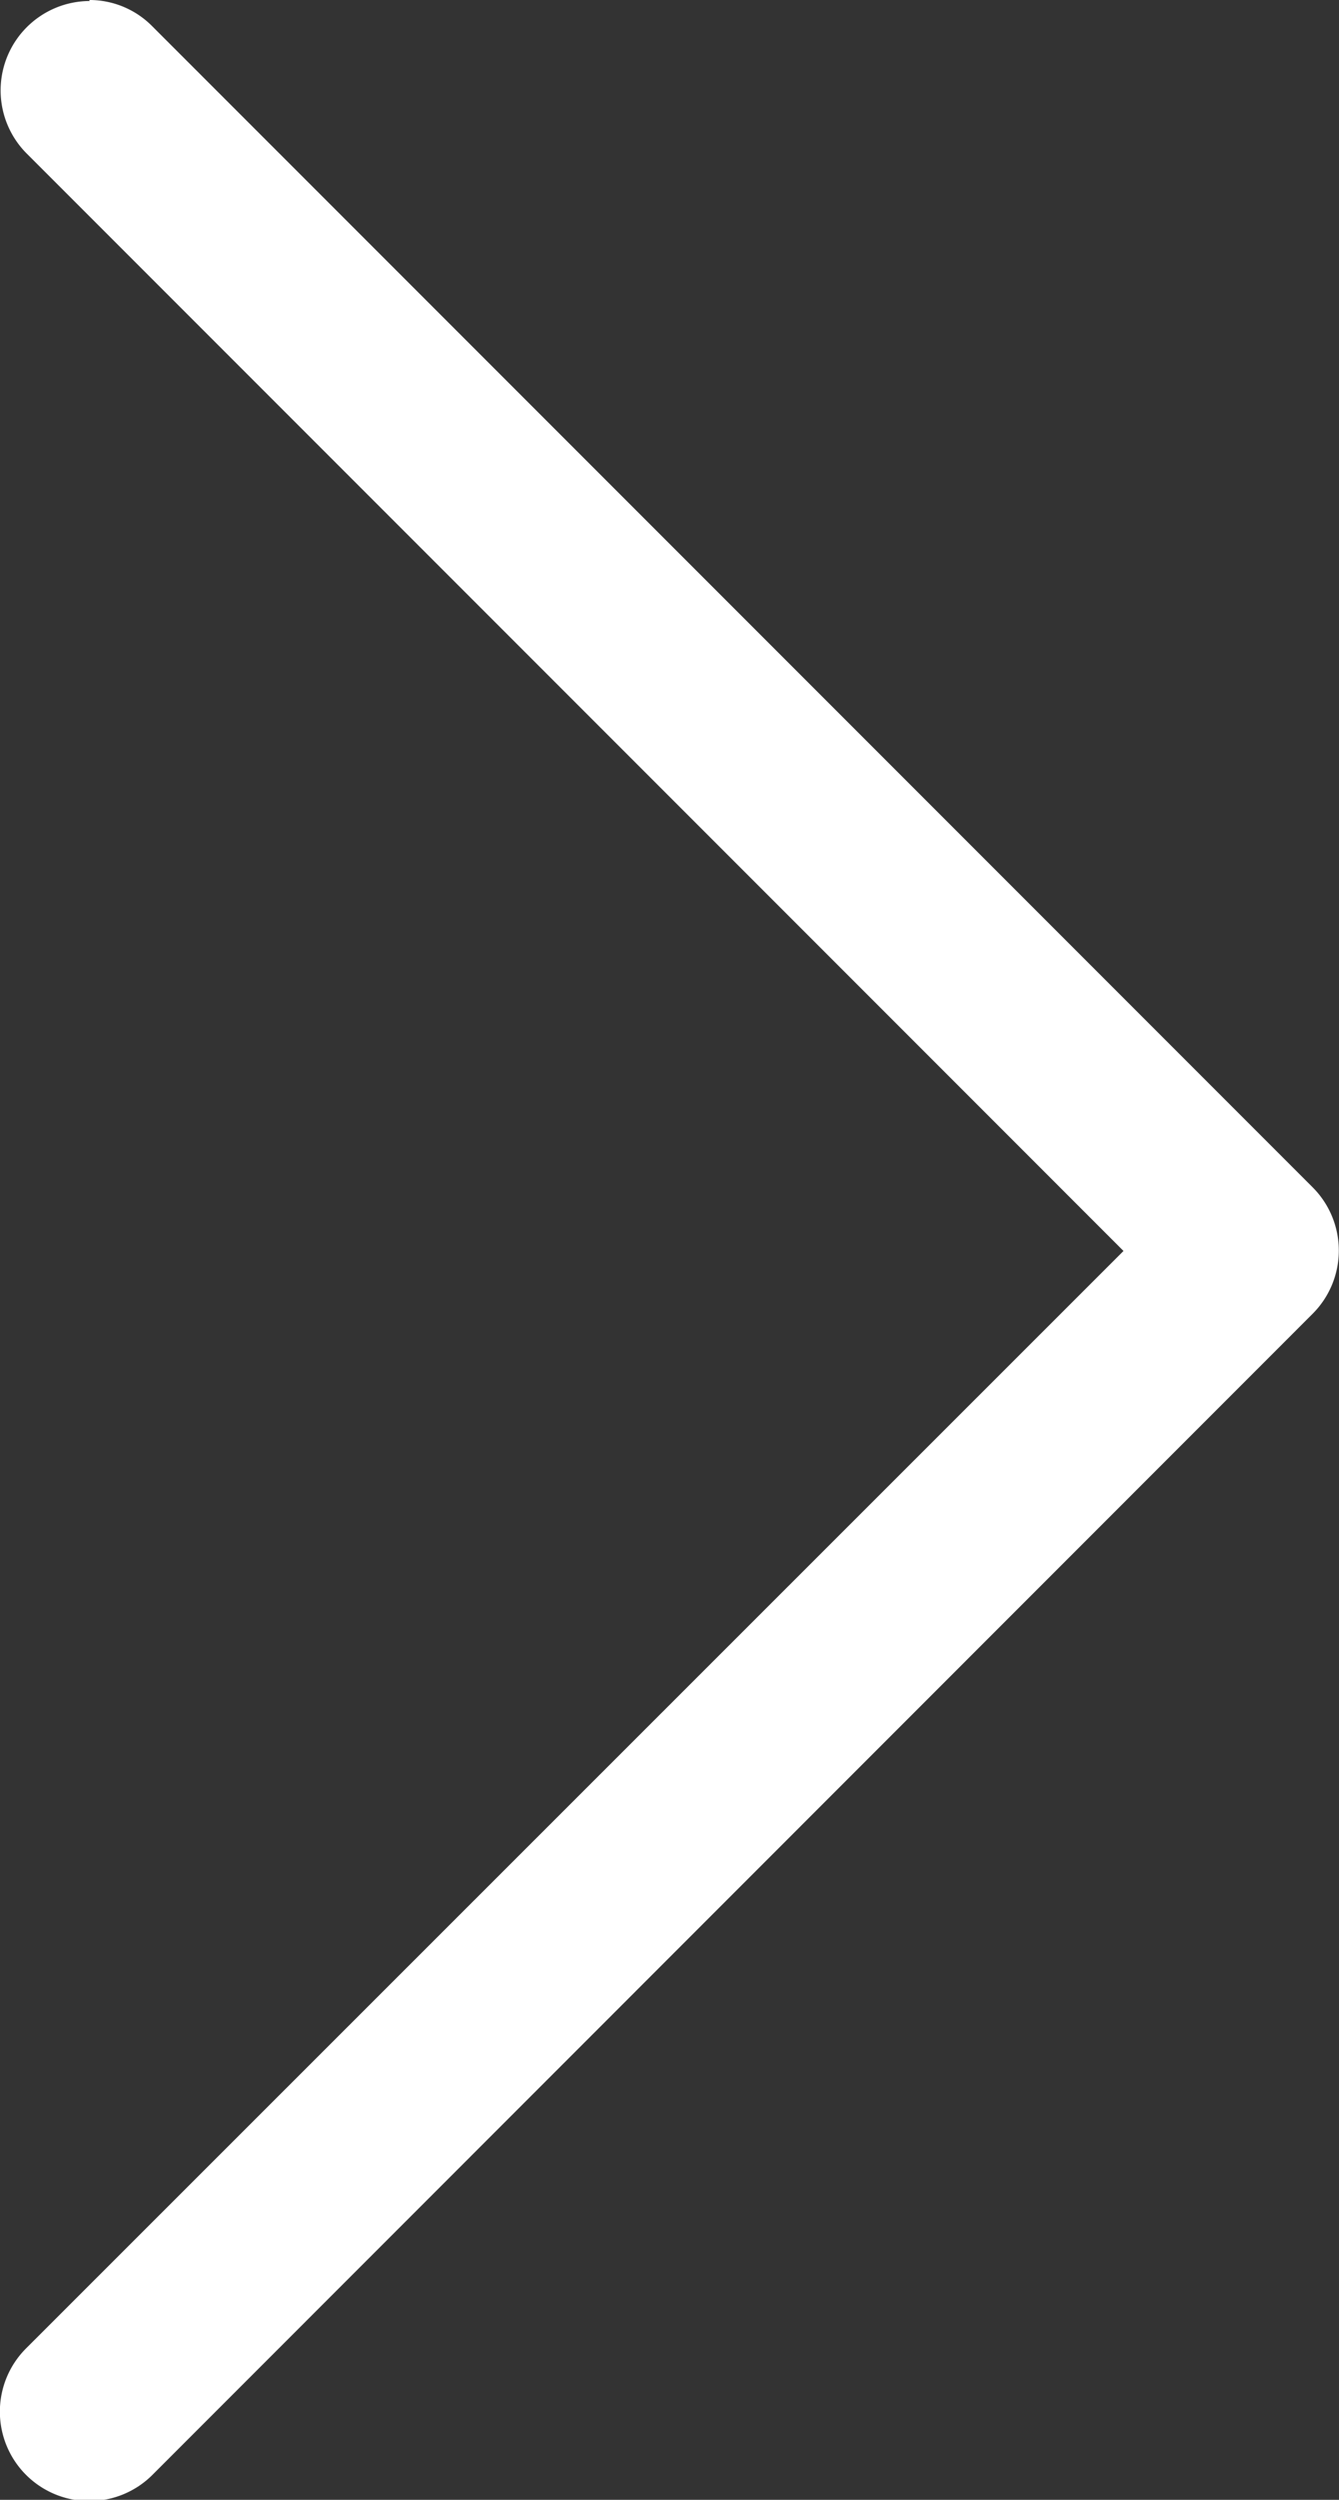 <svg xmlns="http://www.w3.org/2000/svg" width="10.743" height="20.045" viewBox="0 0 10.743 20.045">
  <rect x="0" y="0" width="10.743" height="20.045" fill="#333333" stroke="none"/>
  <path id="Caret_Right_Menu_Item_" data-name="Caret Right (Menu Item)" d="M20.045.716a.708.708,0,0,1-.211.506l-9.31,9.31h0a.717.717,0,0,1-1.013,0L.2,1.223h0A.716.716,0,0,1,1.214.209l8.8,8.805,8.8-8.8h0a.717.717,0,0,1,1.223.506Z" transform="translate(0 20.045) rotate(-90)" fill="#ffffff"/>
</svg>
